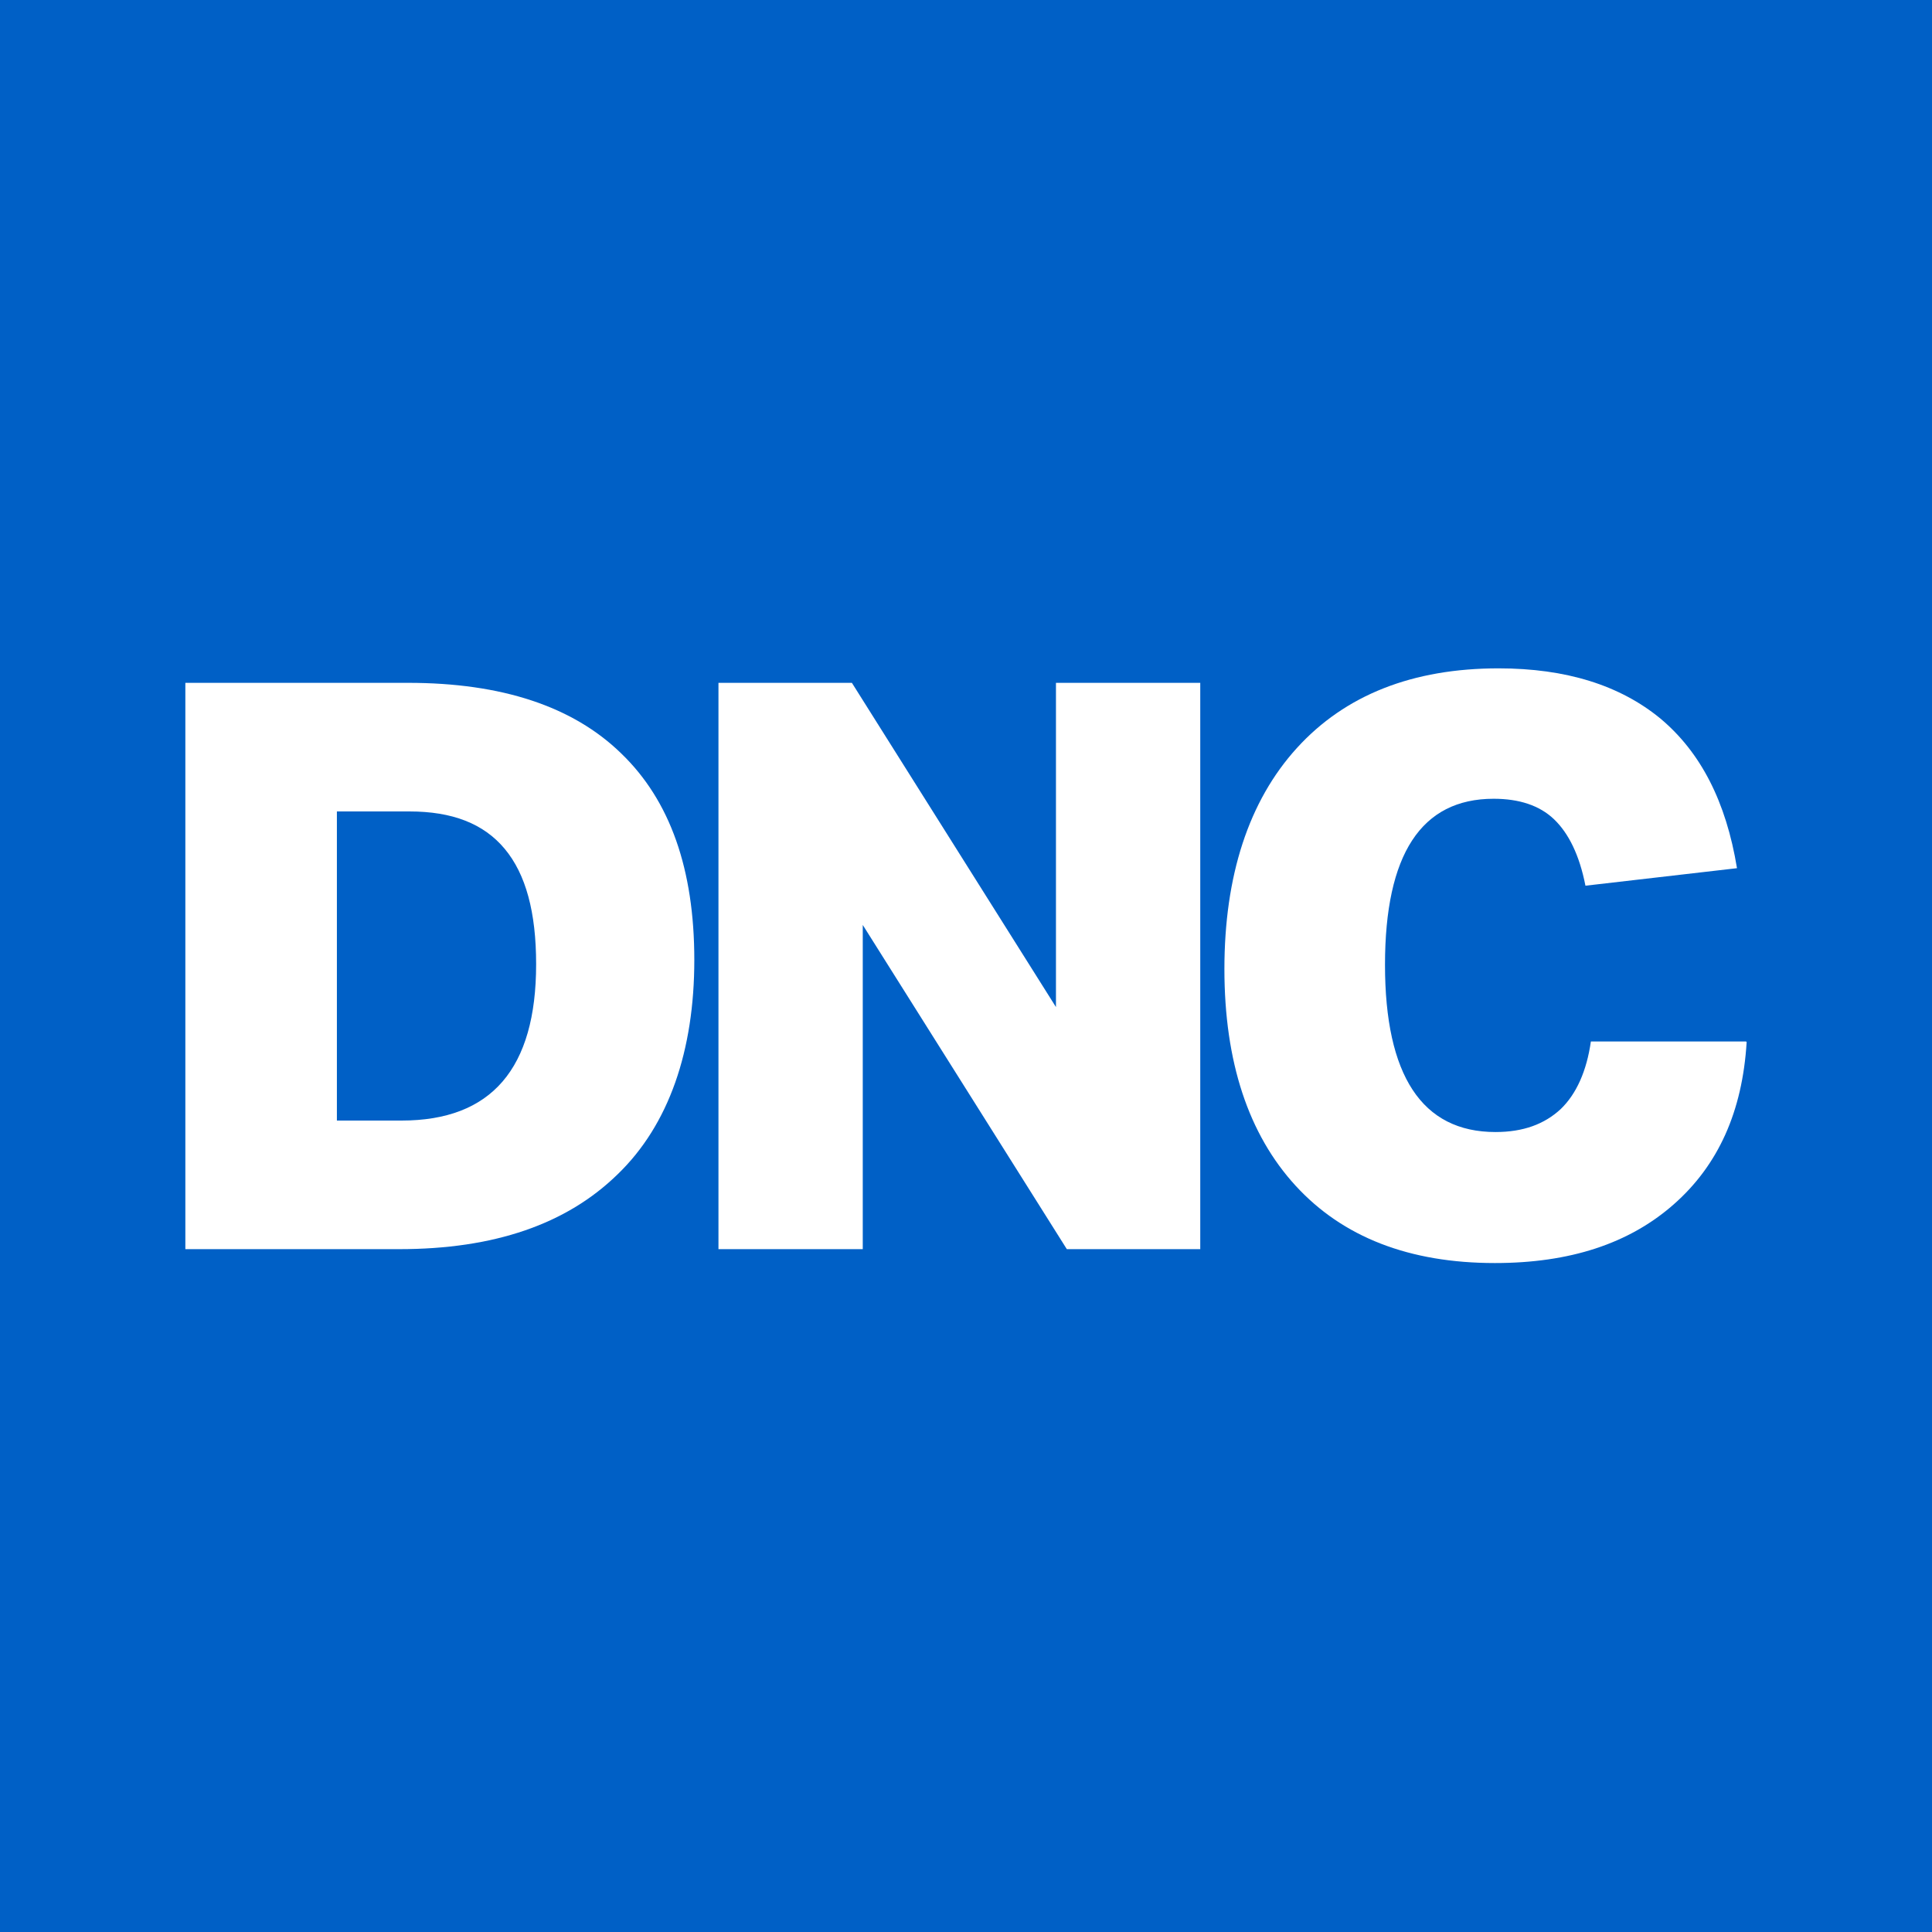 <?xml version="1.0" encoding="UTF-8"?>
<svg id="Layer_1" data-name="Layer 1" xmlns="http://www.w3.org/2000/svg" viewBox="0 0 32 32">
  <defs>
    <style>
      .cls-1 {
        fill: #fff;
      }

      .cls-2 {
        fill: #0060c6;
      }
    </style>
  </defs>
  <rect class="cls-2" x="-.13" y="-.13" width="32.27" height="32.27"/>
  <g>
    <path class="cls-1" d="M3.07,20.69v-9.38h3.69c1.55,0,2.73.39,3.53,1.17.81.78,1.21,1.92,1.21,3.42s-.42,2.73-1.27,3.55c-.85.83-2.05,1.24-3.62,1.24h-3.55ZM6.65,18.56c1.49,0,2.23-.86,2.23-2.59,0-.86-.17-1.49-.52-1.91-.35-.42-.87-.62-1.58-.62h-1.2v5.12h1.06Z"/>
    <path class="cls-1" d="M17.67,20.69l-3.38-5.37v5.37h-2.39v-9.38h2.21l3.38,5.37v-5.37h2.39v9.38h-2.21Z"/>
    <path class="cls-1" d="M28.93,17.26c-.07,1.15-.47,2.04-1.21,2.69-.74.65-1.72.97-2.96.97-1.42,0-2.52-.43-3.3-1.28-.78-.85-1.18-2.05-1.18-3.59s.4-2.78,1.2-3.66c.8-.88,1.92-1.32,3.34-1.32,1.12,0,2.01.28,2.68.83.67.56,1.09,1.38,1.27,2.48l-2.51.29c-.1-.51-.28-.87-.52-1.1s-.58-.34-1-.34c-1.2,0-1.8.92-1.8,2.75s.61,2.77,1.83,2.77c.46,0,.81-.13,1.08-.38.26-.25.43-.63.5-1.12h2.57Z"/>
  </g>
</svg>